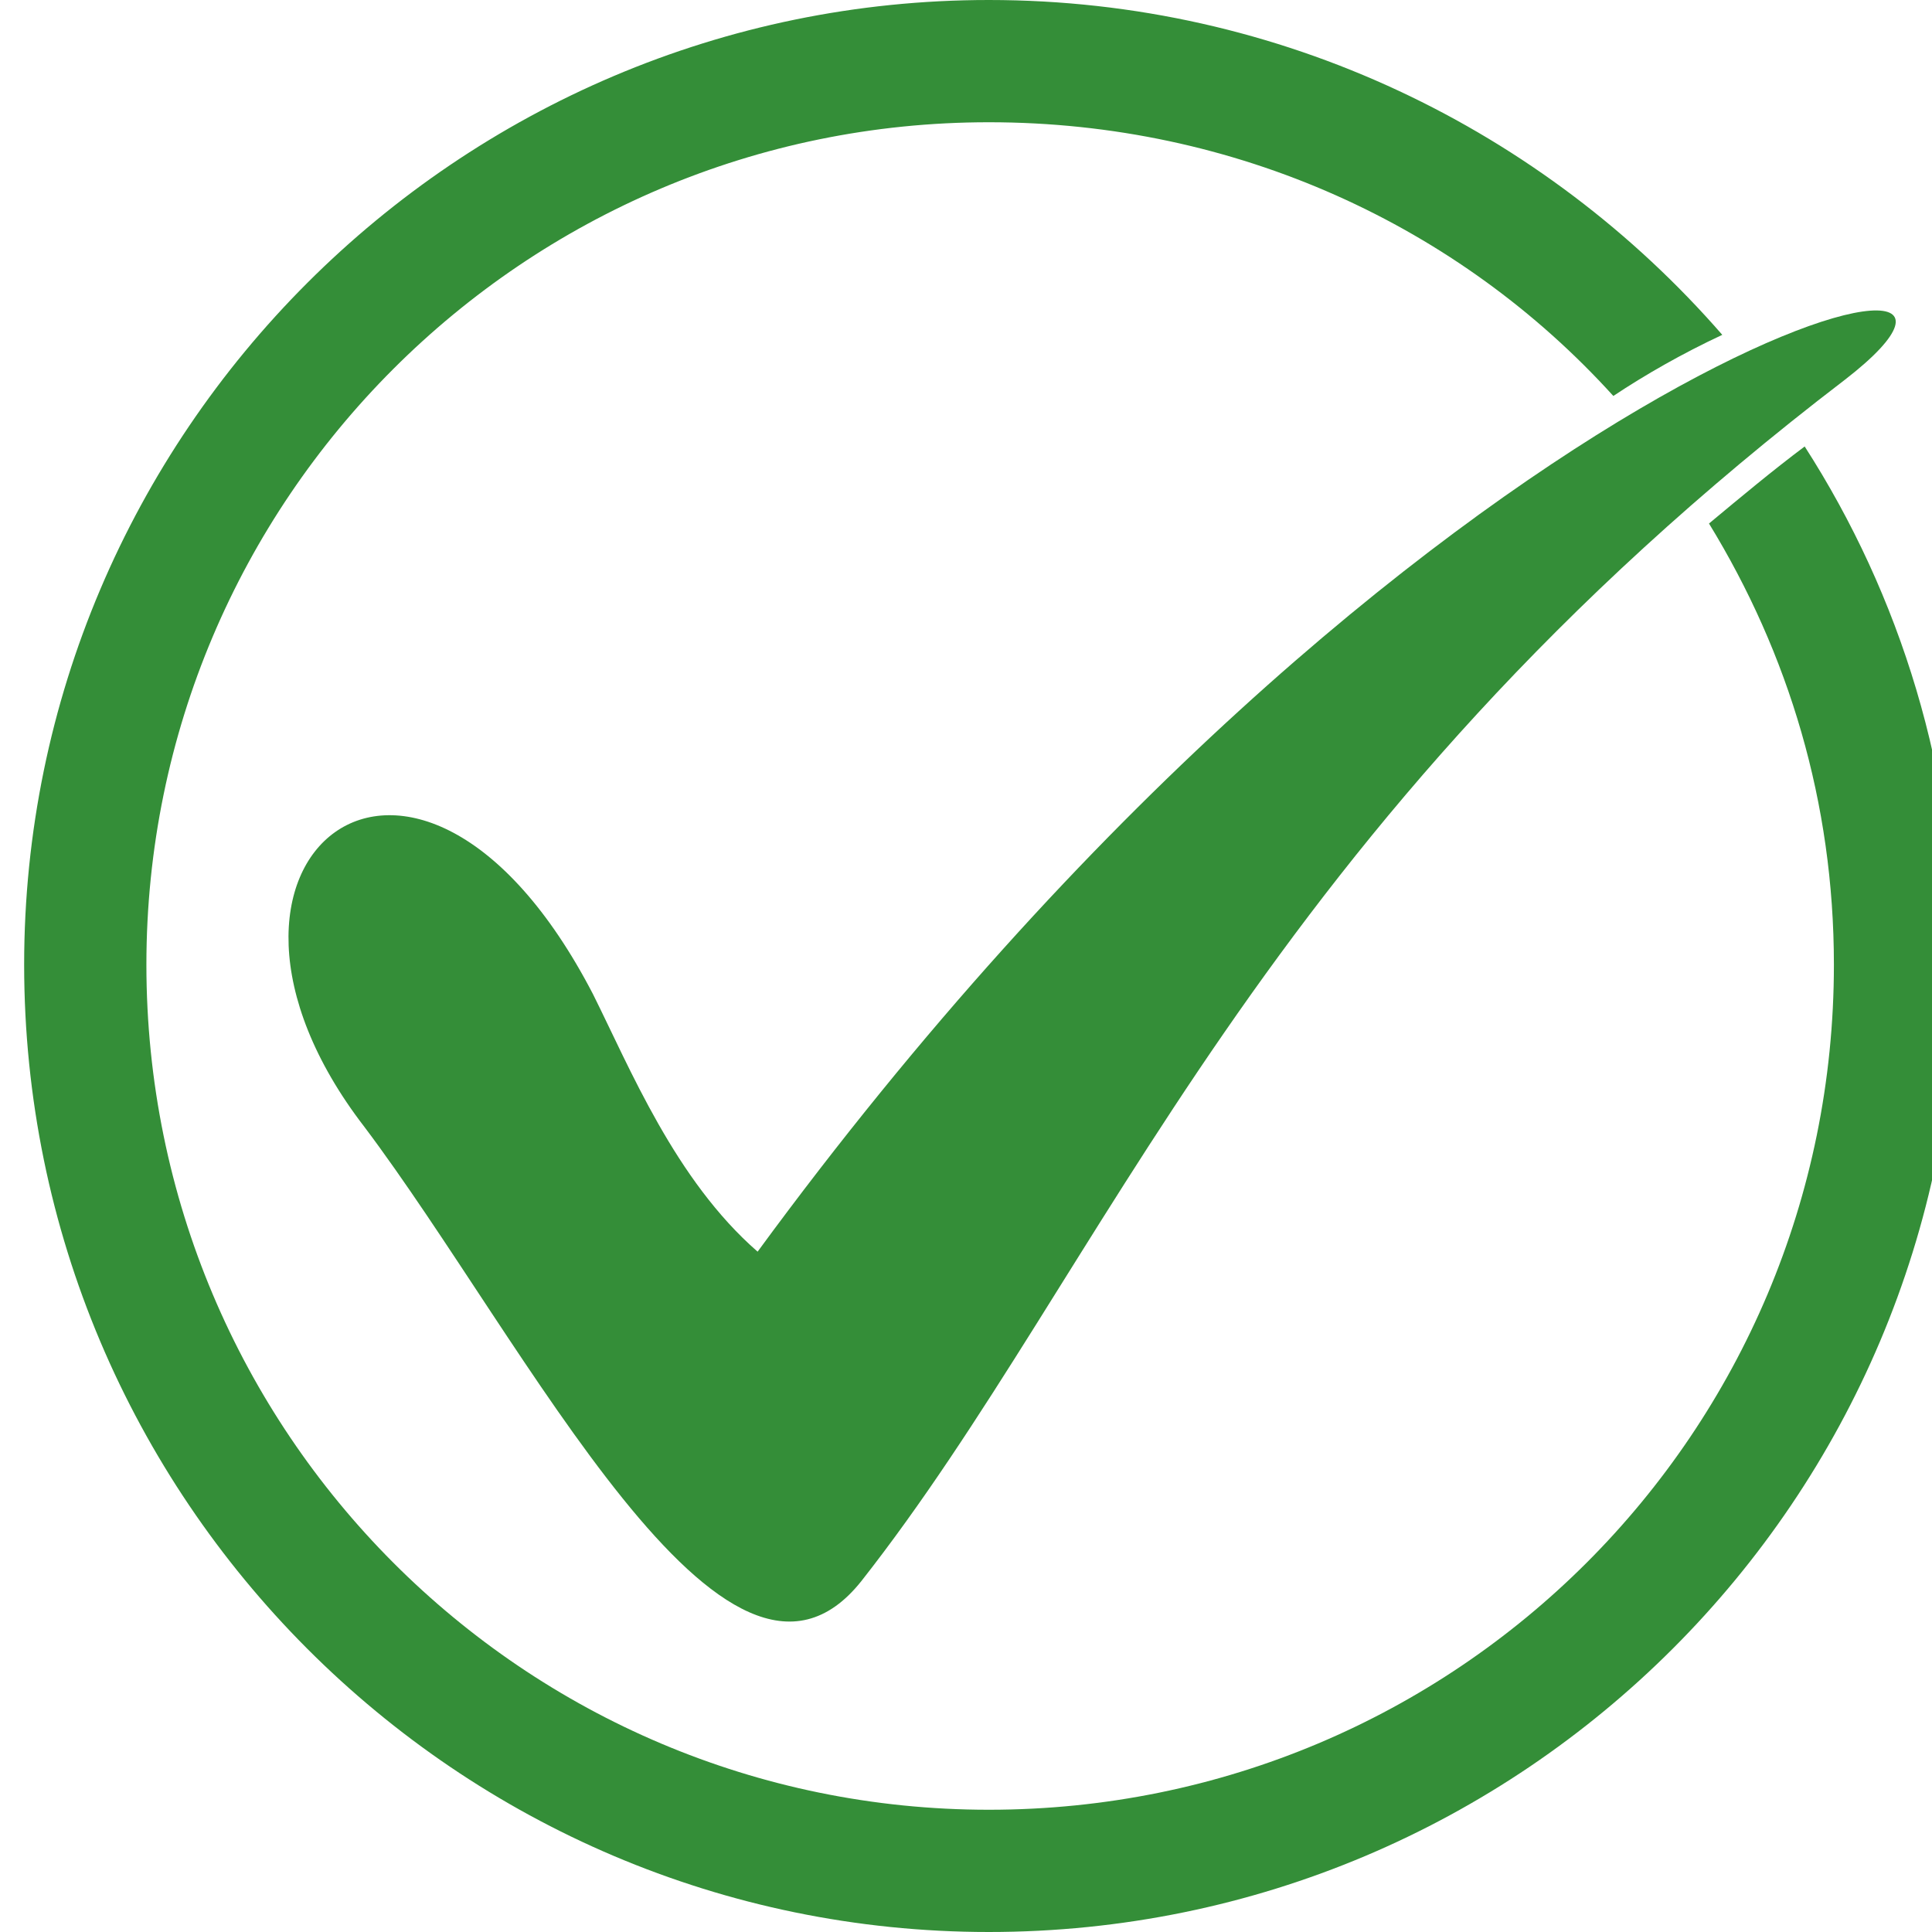 <svg xmlns="http://www.w3.org/2000/svg" width="80" height="80" viewBox="0 0 80 80" fill="none"><g clip-path="url(#clip0_12_76)"><path d="M31.371 51.829C58.552 14.745 86.502 7.923 76.378 15.736C52.059 34.333 45.787 52.6 35.663 65.475C30.051 72.517 21.798 55.571 15.085 46.657C6.612 35.653 17.176 26.96 24.549 41.155C26.089 44.237 27.96 48.858 31.371 51.829Z" fill="#348E38"></path><path d="M40.945 0C53.05 0 63.944 5.392 71.316 13.865C69.666 14.636 68.125 15.516 66.805 16.396C60.422 9.354 51.179 5.062 40.945 5.062C21.688 5.062 6.062 20.688 6.062 39.945C6.062 59.312 21.688 74.938 40.945 74.938C60.312 74.938 75.938 59.312 75.938 39.945C75.938 33.233 74.067 27.07 70.766 21.678C72.087 20.578 73.407 19.477 74.728 18.487C78.689 24.649 81 32.022 81 39.945C81 62.063 63.063 80 40.945 80C18.937 80 1 62.063 1 39.945C1 17.937 18.937 0 40.945 0Z" fill="#348E38"></path></g><defs><clipPath id="clip0_12_76"><rect width="80" height="80" fill="white"></rect></clipPath></defs></svg>